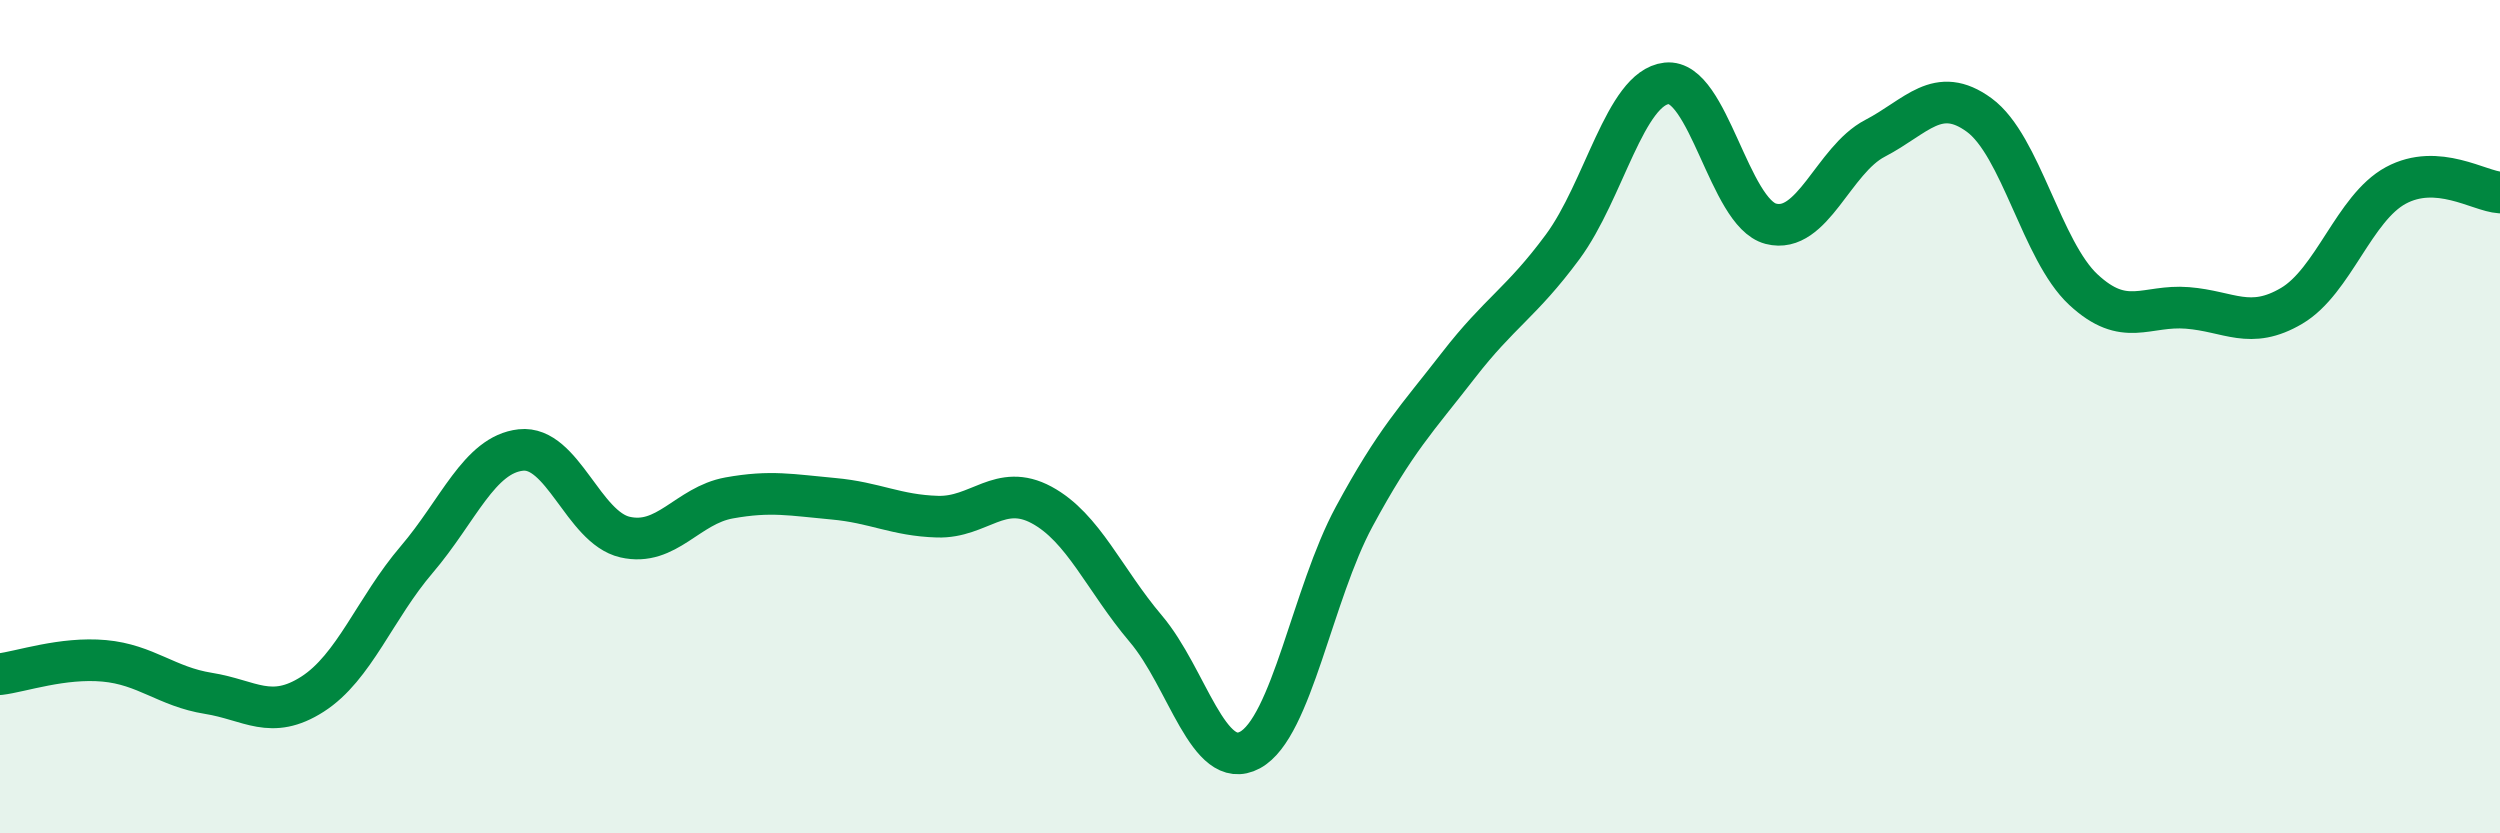 
    <svg width="60" height="20" viewBox="0 0 60 20" xmlns="http://www.w3.org/2000/svg">
      <path
        d="M 0,16.18 C 0.5,16.12 1.5,15.77 2.5,15.86 C 3.5,15.95 4,16.48 5,16.64 C 6,16.8 6.5,17.3 7.5,16.66 C 8.5,16.02 9,14.6 10,13.43 C 11,12.26 11.5,10.91 12.5,10.8 C 13.5,10.69 14,12.66 15,12.89 C 16,13.12 16.5,12.13 17.5,11.95 C 18.5,11.77 19,11.88 20,11.97 C 21,12.06 21.5,12.37 22.5,12.4 C 23.5,12.43 24,11.58 25,12.12 C 26,12.66 26.5,13.91 27.5,15.09 C 28.5,16.27 29,18.54 30,18 C 31,17.46 31.5,14.25 32.5,12.4 C 33.5,10.55 34,10.06 35,8.77 C 36,7.48 36.5,7.28 37.5,5.93 C 38.5,4.58 39,2.11 40,2 C 41,1.89 41.5,5.11 42.5,5.37 C 43.5,5.63 44,3.84 45,3.32 C 46,2.8 46.5,2.03 47.5,2.76 C 48.5,3.49 49,6.02 50,6.95 C 51,7.88 51.5,7.31 52.5,7.39 C 53.5,7.47 54,7.93 55,7.34 C 56,6.75 56.5,4.99 57.5,4.45 C 58.5,3.91 59.5,4.59 60,4.62L60 20L0 20Z"
        fill="#008740"
        opacity="0.1"
        stroke-linecap="round"
        stroke-linejoin="round"
      />
      <path
        d="M 0,16.18 C 0.5,16.12 1.5,15.77 2.5,15.86 C 3.5,15.95 4,16.48 5,16.64 C 6,16.8 6.5,17.3 7.5,16.66 C 8.5,16.02 9,14.6 10,13.43 C 11,12.26 11.5,10.91 12.5,10.8 C 13.5,10.69 14,12.66 15,12.89 C 16,13.12 16.5,12.13 17.5,11.95 C 18.5,11.77 19,11.88 20,11.97 C 21,12.06 21.5,12.37 22.5,12.4 C 23.5,12.43 24,11.58 25,12.12 C 26,12.66 26.5,13.91 27.5,15.09 C 28.5,16.27 29,18.54 30,18 C 31,17.46 31.5,14.25 32.5,12.4 C 33.5,10.55 34,10.06 35,8.77 C 36,7.48 36.5,7.28 37.5,5.93 C 38.5,4.58 39,2.11 40,2 C 41,1.89 41.5,5.11 42.5,5.37 C 43.5,5.63 44,3.84 45,3.32 C 46,2.8 46.5,2.03 47.5,2.76 C 48.5,3.49 49,6.02 50,6.95 C 51,7.88 51.5,7.31 52.5,7.39 C 53.5,7.47 54,7.93 55,7.34 C 56,6.75 56.5,4.99 57.5,4.45 C 58.5,3.91 59.5,4.59 60,4.62"
        stroke="#008740"
        stroke-width="1"
        fill="none"
        stroke-linecap="round"
        stroke-linejoin="round"
      />
    </svg>
  